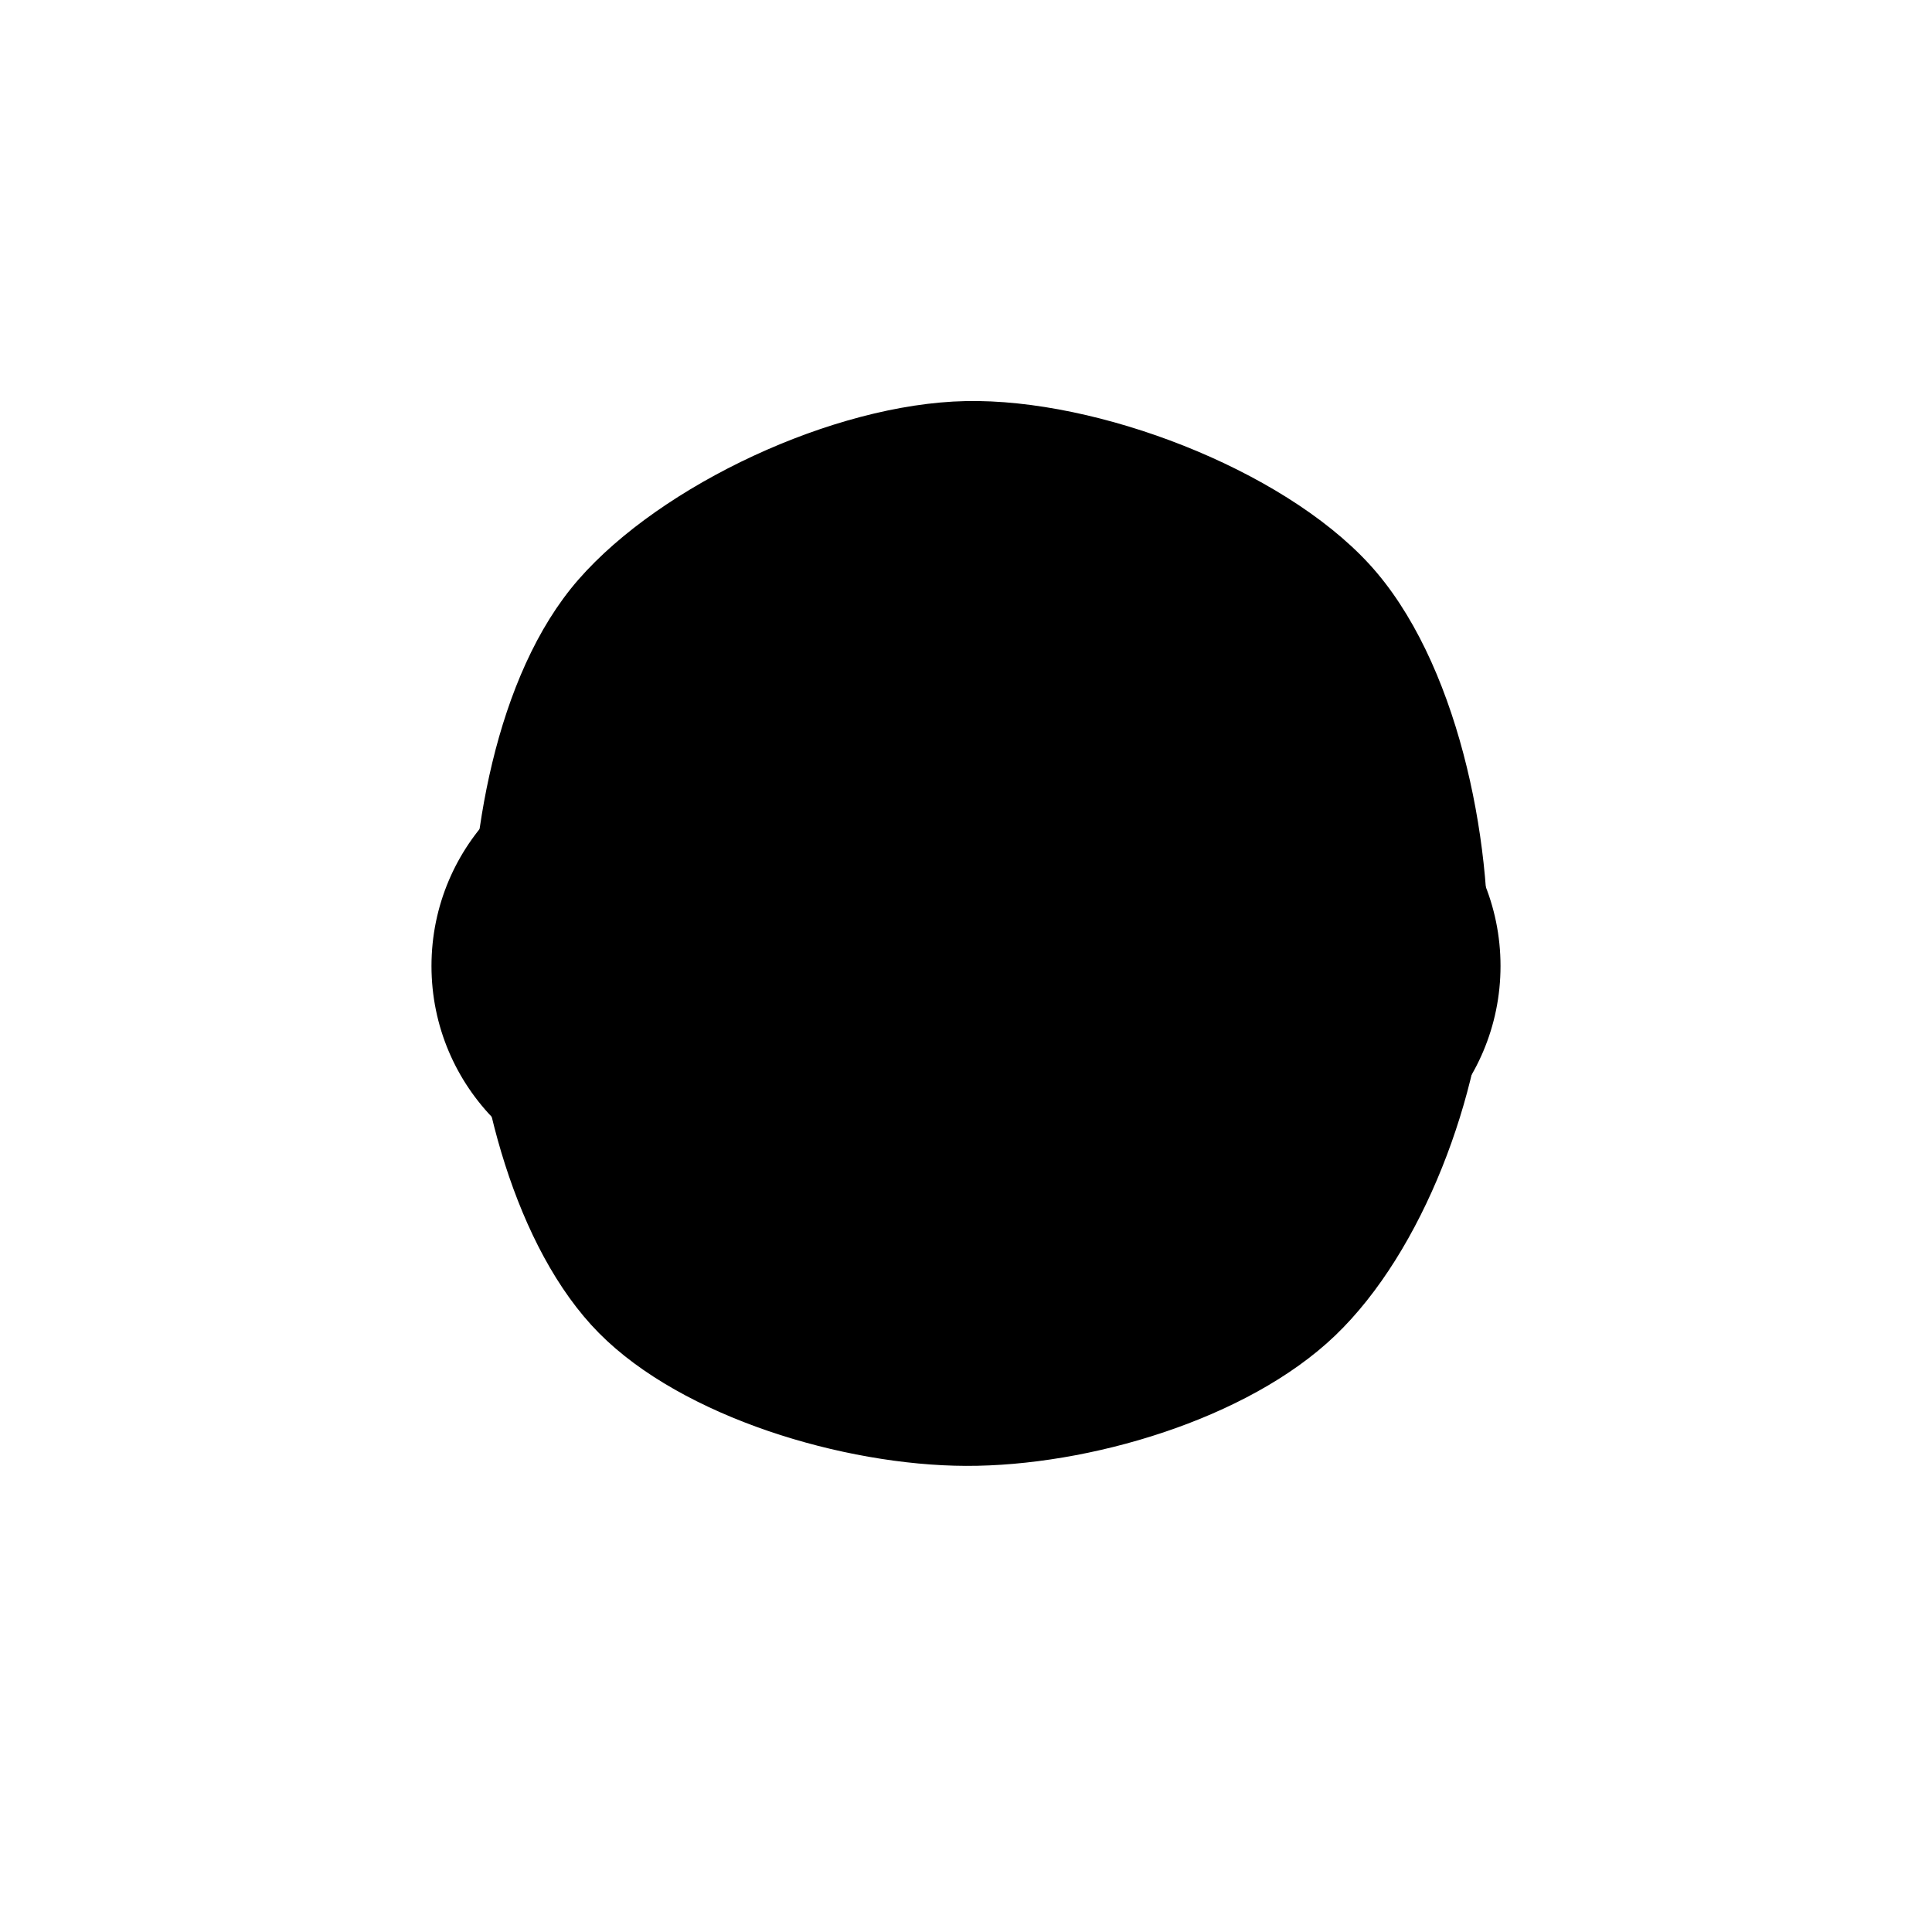 <svg xmlns="http://www.w3.org/2000/svg" viewBox="0 0 150 150" width="150" height="150"><path d="M105.55,44.45C112.13,51.593,114.91,65.247,114.48,75C114.05,84.753,109.55,96.668,102.97,102.97C96.39,109.272,84.293,112.84,75,112.81C65.707,112.78,53.443,109.092,47.21,102.79C40.977,96.488,37.858,84.522,37.6,75C37.342,65.478,39.427,52.803,45.66,45.66C51.893,38.517,65.018,32.342,75,32.14C84.982,31.938,98.97,37.307,105.55,44.45C112.13,51.593,114.91,65.247,114.48,75" stroke-width="2" stroke="hsl(9,79%,2%)" fill="hsl(9,79%,80%)"></path><g>$<g transform="matrix(1,0,0,1,50.5,75)"><circle r="16" cx="0" cy="0" stroke-width="2" stroke="hsl(9,79%,2%)" fill="hsl(9,79%,98%)"></circle><circle r="8" cx="0" cy="0" fill="hsl(9,79%,2%)"></circle></g><g transform="matrix(1,0,0,1,99.5,75)"><circle r="16" cx="0" cy="0" stroke-width="2" stroke="hsl(9,79%,2%)" fill="hsl(9,79%,98%)"></circle><circle r="8" cx="0" cy="0" fill="hsl(9,79%,2%)"></circle></g></g></svg>